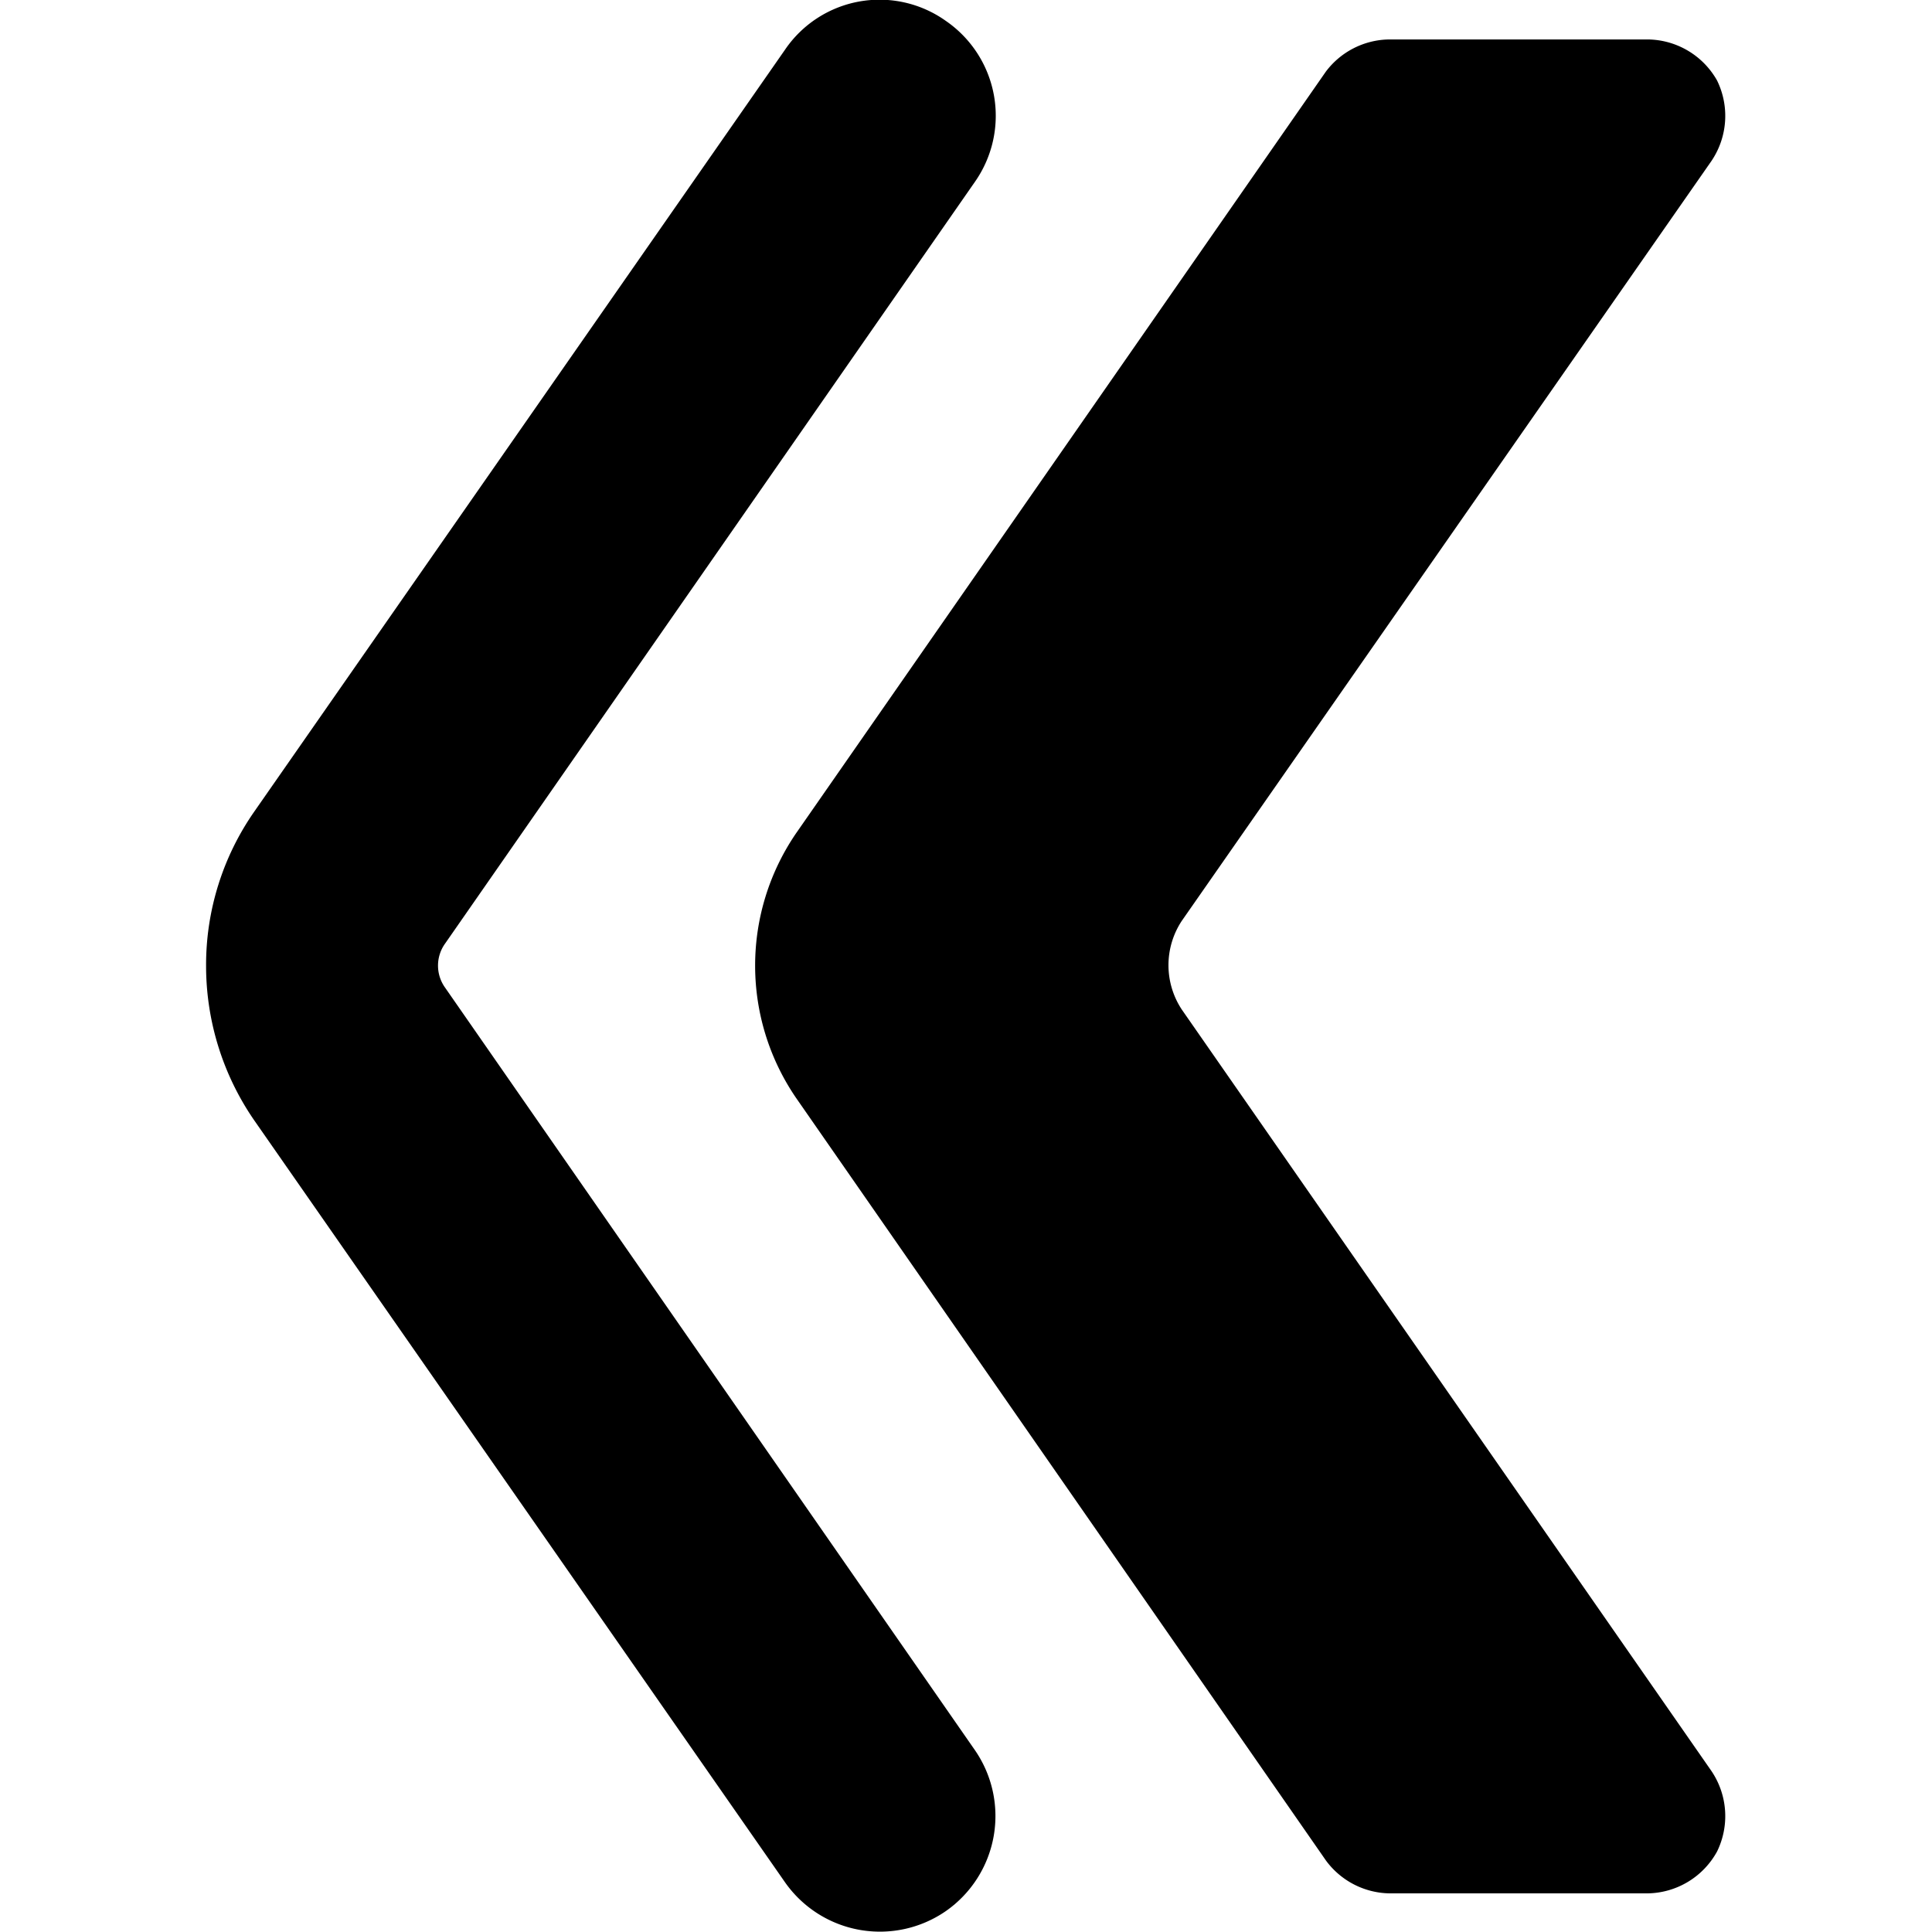 <svg xmlns="http://www.w3.org/2000/svg" viewBox="0 0 24 24"><g><path d="M11.75 23.74a1.44 1.44 0 0 0 0.36 -2l-6.58 -9.47a0.47 0.47 0 0 1 0 -0.55l6.58 -9.46a1.43 1.43 0 0 0 -0.36 -2 1.42 1.42 0 0 0 -2 0.36l-6.59 9.46a3.33 3.33 0 0 0 -0.6 1.92 3.38 3.38 0 0 0 0.6 1.92l6.59 9.46a1.44 1.44 0 0 0 2 0.36Z" fill="#000000" stroke-width="1"></path><path d="m16.47 0.89 -6.58 9.46a2.91 2.91 0 0 0 0 3.29l6.58 9.47a1 1 0 0 0 0.79 0.41h3.21a1 1 0 0 0 0.86 -0.52 1 1 0 0 0 -0.07 -1l-6.58 -9.46a1 1 0 0 1 0 -1.1L21.26 2a1 1 0 0 0 0.07 -1 1 1 0 0 0 -0.86 -0.51h-3.21a1 1 0 0 0 -0.79 0.4Z" fill="#000000" stroke-width="1"></path></g></svg>